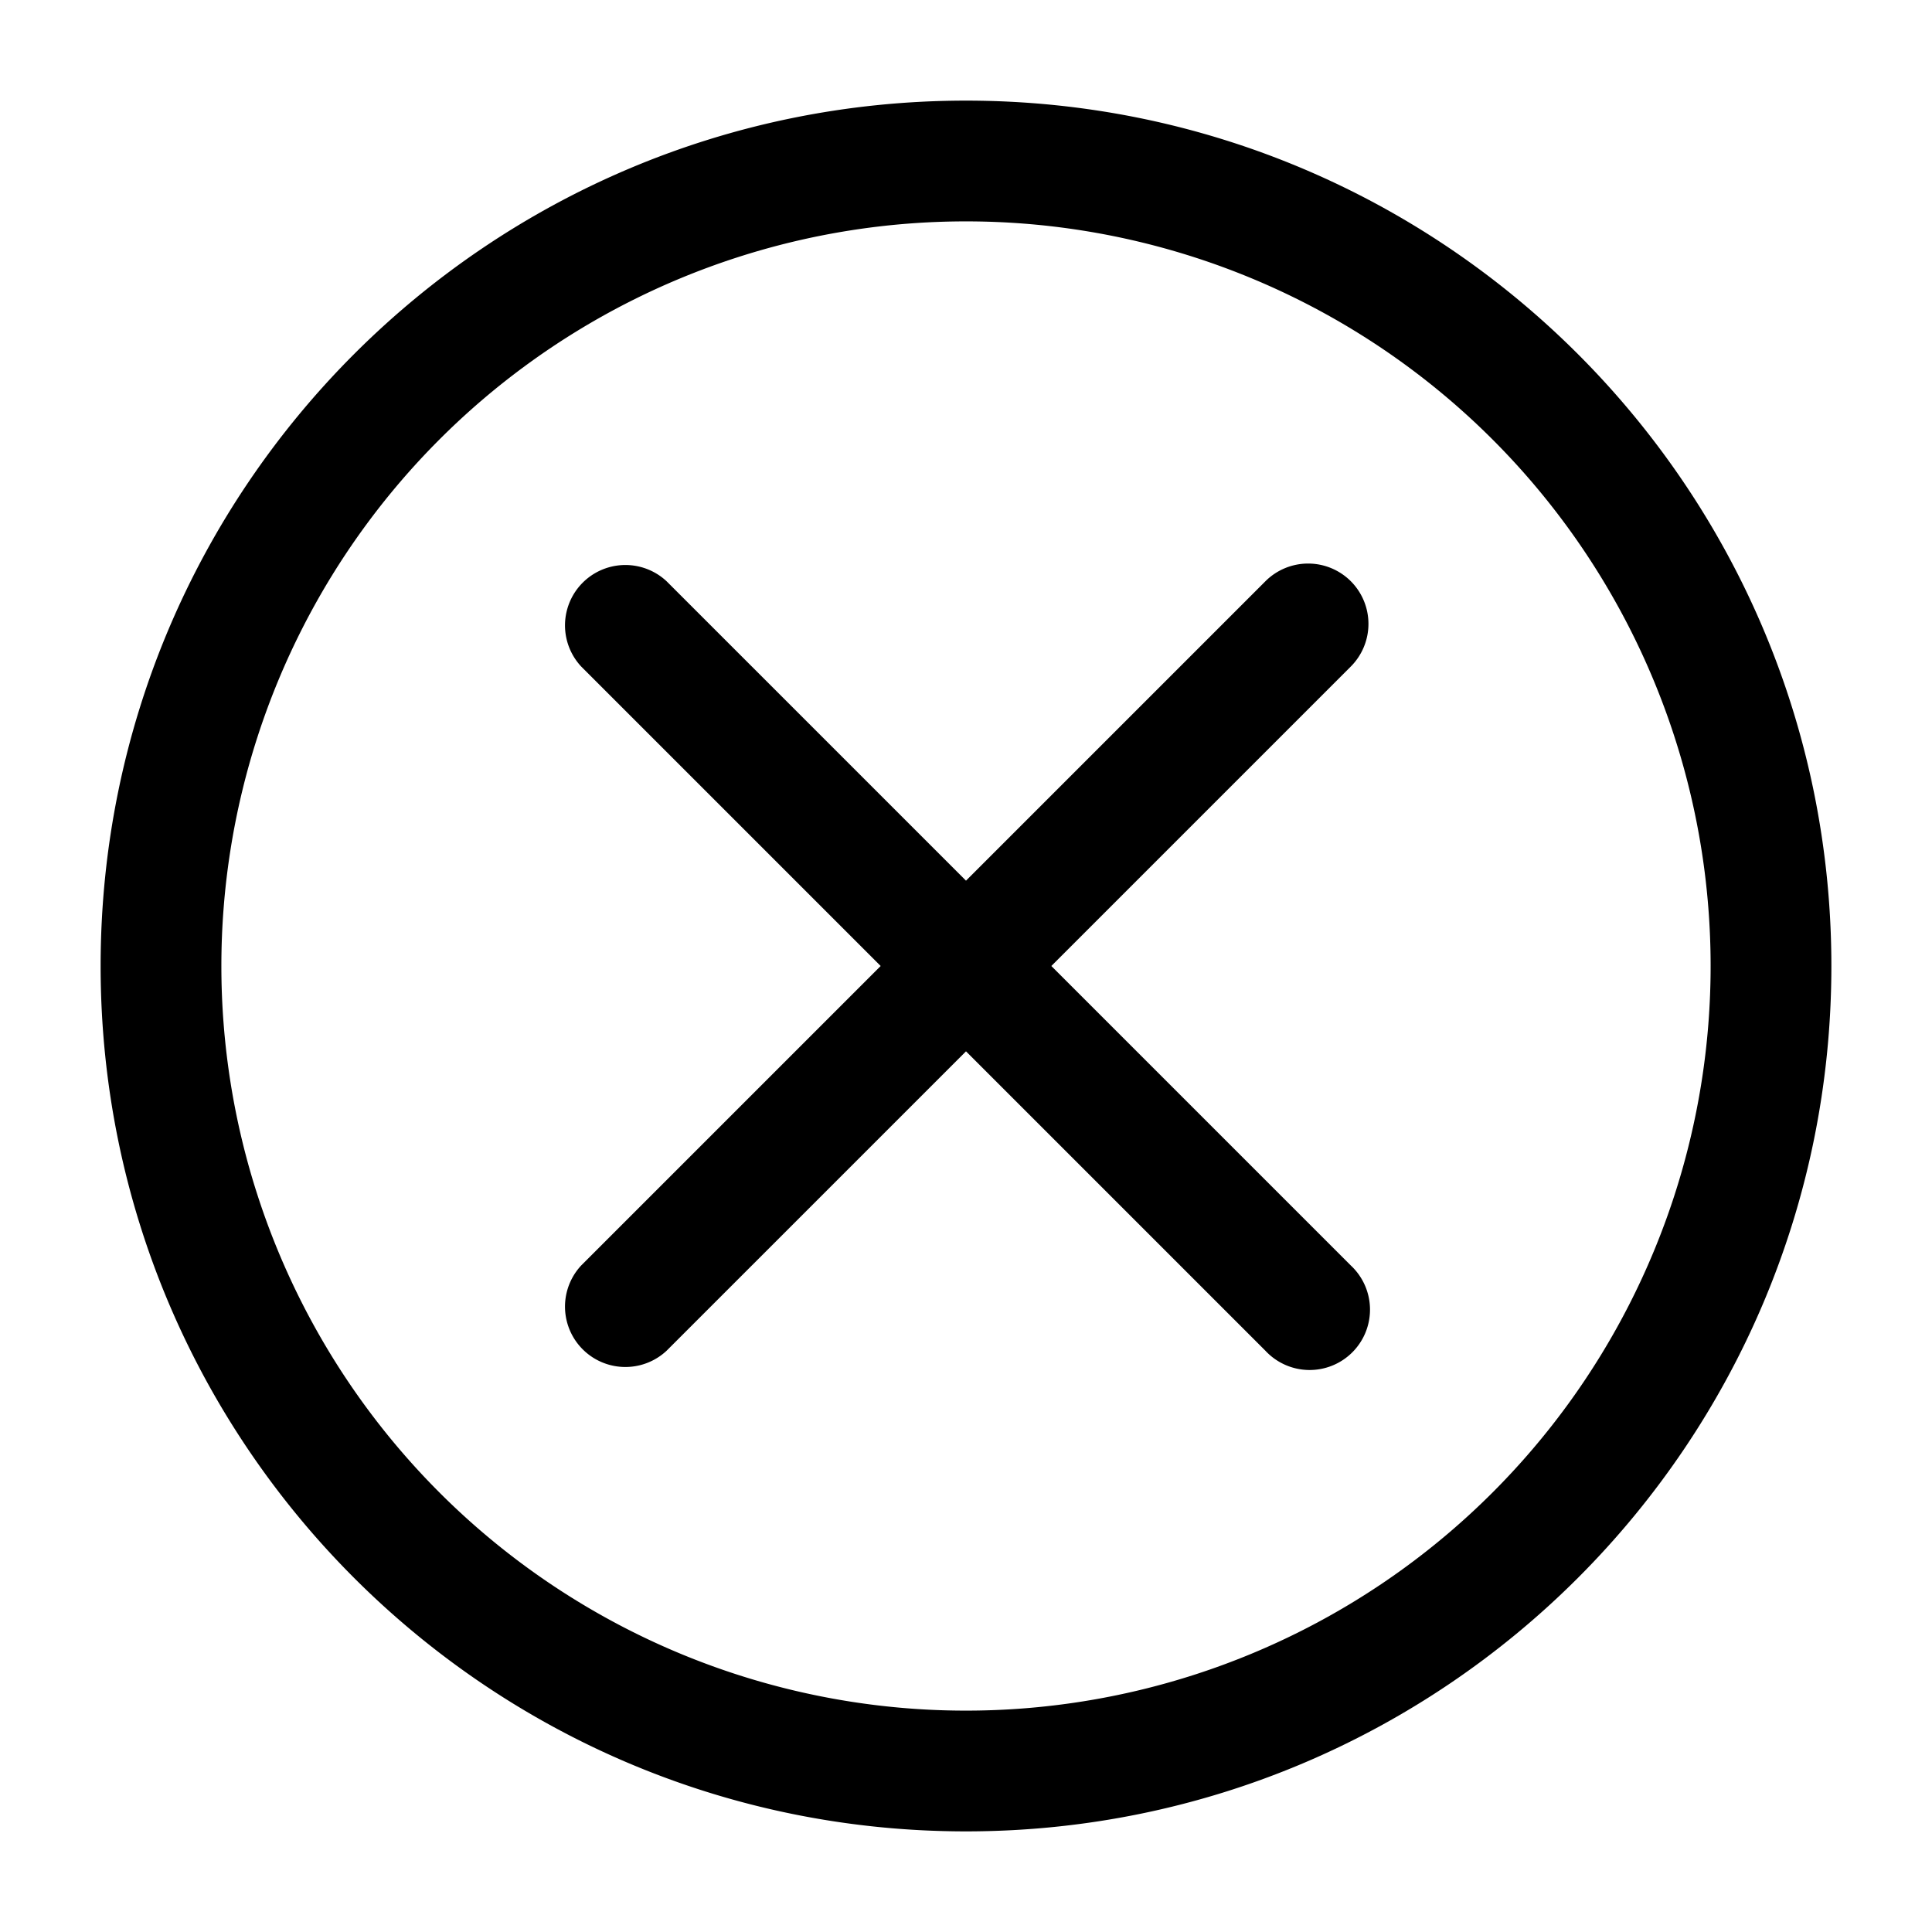 <svg xmlns="http://www.w3.org/2000/svg" width="24" height="24" fill="none" viewBox="0 0 24 24"><g fill="currentColor"><path d="M16.78 7.22a.75.75 0 010 1.06L13.06 12l3.72 3.72a.75.75 0 11-1.06 1.06L12 13.06l-3.72 3.72a.75.75 0 01-1.06-1.06L10.94 12 7.22 8.28a.75.75 0 011.06-1.06L12 10.94l3.72-3.72a.75.75 0 011.06 0z"/><path fill-rule="evenodd" d="M1.25 12C1.25 6.063 6.063 1.25 12 1.25S22.75 6.063 22.75 12 17.937 22.75 12 22.75 1.25 17.937 1.25 12zM12 2.75a9.25 9.25 0 100 18.5 9.25 9.25 0 000-18.5z" clip-rule="evenodd"/></g></svg>